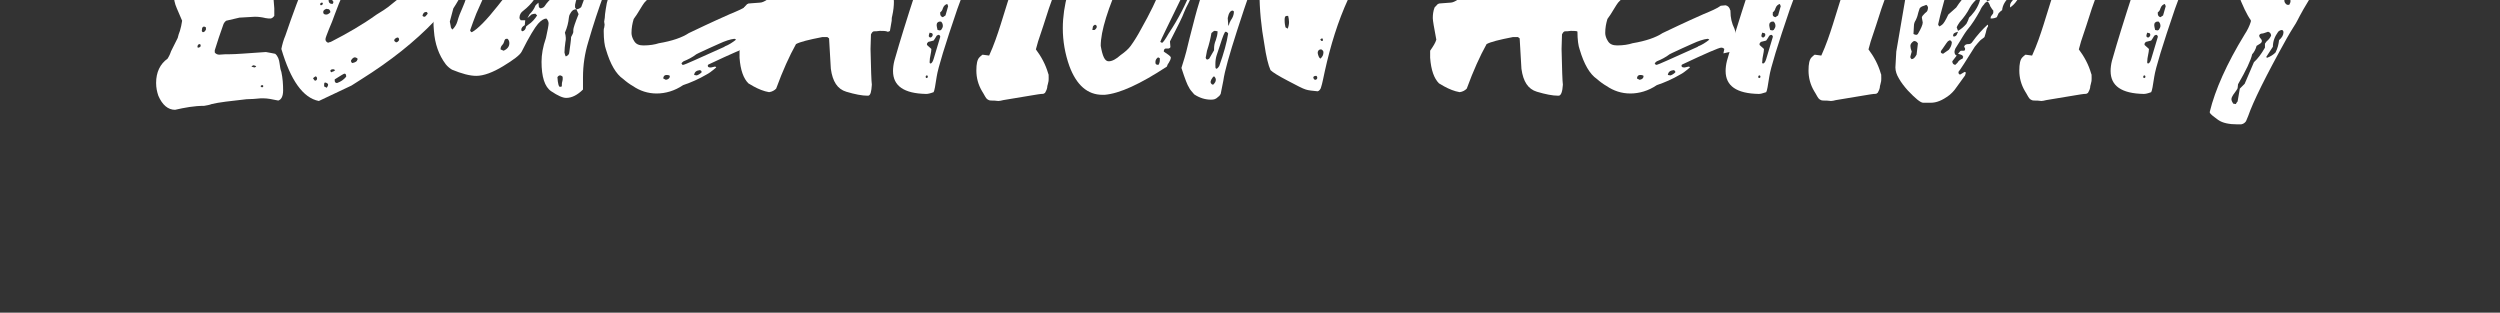 <?xml version="1.0" encoding="utf-8"?>
<!-- Generator: Adobe Illustrator 24.2.3, SVG Export Plug-In . SVG Version: 6.00 Build 0)  -->
<svg version="1.1" id="Layer_1" xmlns="http://www.w3.org/2000/svg" xmlns:xlink="http://www.w3.org/1999/xlink" x="0px" y="0px"
	 viewBox="0 0 566.9 70.9" style="enable-background:new 0 0 566.9 70.9;" xml:space="preserve">
<rect x="0" y="0" width="566.9" height="70.9" fill="#333333" stroke="none"/>
<style type="text/css">
	.st0{fill:#FFFFFF;}
</style>
<g>
	<g>
		<path class="st0" d="M39.7,24.9c-1.6,0-2.9-1.1-3.8-3.2c-0.3-0.9-0.5-1.8-0.5-2.9c0-2.4,0.9-4.3,2.6-5.5c0.5-0.8,0.7-1.4,0.8-1.7
			l1.5-3c0.1-0.5,0.3-1.1,0.5-1.6c0.2-0.7,0.4-1.5,0.5-2.3l-1.2-2.8c-0.5-1.1-0.7-2.2-0.7-3.3v-1.1c0-0.5,0.6-1.4,1.7-2.6l0.7,0
			c0.3,0,0.4,0,0.5,0.1c0.4,0.1,0.8,0.2,1,0.2c0.3,0,0.8-0.1,1.3-0.2c0.6-0.7,1.7-2.9,3.3-6.8l-0.3-0.6c-0.5-0.1-0.9-0.2-1.2-0.2
			c-0.4,0-1.1,0.1-2.1,0.4c-2.3-1.2-3.5-3.2-3.5-5.9c0-1.8,0.5-3.5,1.6-5c0.2-0.1,0.3-0.2,0.3-0.3c0.2-0.1,0.4-0.1,0.6-0.1
			c0.1,0,0.2,0,0.4,0.1c0.6,0.2,1.3,0.2,2.2,0.2c3.4-0.3,6.1-0.6,8-1c2.8-0.5,7-0.9,12.7-1.2c1.9,0,3.9-0.1,5.8-0.2
			c0.9,0.3,1.8,0.4,2.7,0.5l0.5,0.1c0.9,1,1.4,2.9,1.6,5.5c0,3.2-0.5,4.8-1.4,5c-1-0.3-1.8-0.4-2.4-0.5c-0.8-0.1-2-0.2-3.5-0.2
			c-5.6,0.1-8.9,0.4-10.1,0.9c-0.5,0.9-1.6,3-3.2,6.6c0,0.1,0,0.3,0,0.5c0.2,0.4,0.5,0.7,1.1,0.7c0.3,0,0.6-0.1,0.8-0.2
			c0.2-0.1,0.5-0.2,0.8-0.2c1.5,0.9,2.4,2.2,2.5,3.8c0.1,1.6,0.3,3.3,0.4,5l0,1.7c-0.3,0.4-0.6,0.6-0.9,0.6c-0.3,0-0.6,0-1.1-0.1
			c-0.8-0.2-1.6-0.3-2.4-0.3l-3.5,0.2l-3,0.7c-0.3,0.2-0.6,0.6-0.7,1c-0.7,1.9-1.3,3.8-1.9,5.7l0,0.5c0.2,0.3,0.6,0.5,1,0.5
			c0.9-0.1,1.8-0.1,2.6-0.1c1.1,0,3.7-0.2,8-0.5c1,0.2,1.7,0.3,2.1,0.4c0.6,0.5,0.9,1.3,1,2.2c0.1,0.8,0.2,1.4,0.4,1.9
			c0.3,1.4,0.4,2.8,0.4,4.2c0,1.3-0.4,2.1-1.1,2.3c-1.4-0.3-2.5-0.5-3.3-0.5l-0.7,0c-1.1,0.1-2.1,0.2-3.2,0.2
			c-3.6,0.4-6.3,0.7-7.9,1.1c-0.5,0.2-1.1,0.3-1.7,0.4C44,24,41.9,24.4,39.7,24.9z M45,10.8l0.1,0c0.2-0.1,0.4-0.2,0.4-0.4
			c0-0.3-0.1-0.4-0.2-0.4c-0.3,0-0.5,0.2-0.5,0.5C44.7,10.7,44.8,10.8,45,10.8z M46,7.3c0.3,0,0.5-0.2,0.7-0.6c0-0.1,0-0.2,0-0.4
			c0-0.1-0.1-0.2-0.2-0.2S46.4,6.1,46.3,6c-0.4,0.1-0.5,0.3-0.5,0.7C45.7,7,45.8,7.2,46,7.3z M57.7,15.3c0.1,0,0.3-0.1,0.4-0.3
			c-0.3-0.1-0.5-0.2-0.6-0.2c-0.1,0-0.3,0.1-0.5,0.3L57.7,15.3z M59.4,19.8c0.2,0,0.3-0.1,0.3-0.3c0-0.1-0.1-0.2-0.2-0.2
			c-0.2,0-0.4,0.1-0.4,0.3C59.2,19.7,59.3,19.8,59.4,19.8z M69.1-16.9c0.4-0.2,0.6-0.4,0.6-0.5c0-0.1,0-0.3-0.1-0.5
			c-0.2-0.2-0.5-0.3-0.8-0.3c-0.2,0-0.5,0.1-0.7,0.3l0,0.4C68.5-17.2,68.8-17,69.1-16.9z"/>
		<path class="st0" d="M72.3,22.9c-3.6-0.7-6.4-4.7-8.5-11.8c0.2-1,0.5-2.1,0.9-3c1.6-4.7,3.3-9.3,5.2-13.9c0.7-1.9,1.9-4.7,3.7-8.2
			l0.5-1.3L73.7-16c-0.8-1.3-1.4-2.8-1.8-4.5c0-0.9,0.1-1.5,0.3-1.9l2.1-2.1c0.1,0,0.2-0.1,0.3-0.1c0.1-0.1,1.8-0.6,5.1-1.6
			c2.2-0.6,4.5-0.9,6.8-0.9c1.6,0,3.2,0.2,4.8,0.5l3.5,0.8l2.3,1.4c3.1,1.9,5,4.8,5.9,8.6c0.3,1.3,0.6,3.2,1.1,5.9l-0.2,4.8
			c-0.1,1.5-0.4,2.8-1.1,4c-0.7,1.2-1.4,2.4-2.1,3.6l-2.2,2.3c-4.4,4.6-9.9,9-16.6,13.2l-2.2,1.4L72.3,22.9z M71.4,18.3
			c0.3,0,0.5-0.2,0.5-0.5c0-0.2-0.1-0.4-0.3-0.5c-0.4,0.2-0.6,0.4-0.6,0.5C71.1,17.9,71.2,18.1,71.4,18.3L71.4,18.3z M72.8,1.2
			c0.3-0.1,0.4-0.2,0.4-0.4c0-0.2-0.1-0.2-0.2-0.2c-0.2,0-0.4,0.1-0.4,0.4C72.6,1.1,72.7,1.2,72.8,1.2z M74,3.3
			c0.3,0,0.6-0.2,0.9-0.5l0-0.2c0-0.1-0.1-0.3-0.3-0.5L74,2c-0.5,0.2-0.7,0.4-0.7,0.7c0,0.1,0,0.3,0.1,0.4C73.6,3.3,73.8,3.3,74,3.3
			z M74.1,19.9c0.2-0.3,0.3-0.5,0.3-0.7c0-0.2-0.2-0.4-0.7-0.5c-0.2,0.1-0.2,0.3-0.2,0.5l0,0.4L74.1,19.9z M74.4,9.7l0.2-0.1
			c0.2,0,0.4-0.1,0.6-0.2c3.5-1.8,7-3.8,10.2-6.1c1.3-0.8,2.1-1.3,2.6-1.7c1.5-1.2,2.7-2.2,3.7-2.9c1.7-1.3,3.3-2.7,4.8-4.3l2.2-2.1
			c0.6-0.7,0.9-1.6,0.9-2.7c0-0.5-0.1-1.1-0.3-1.7L98.1-14c-1.6-1-3.3-1.6-5-1.9l-1.2-0.2c-0.8-0.2-1.6-0.3-2.3-0.3
			c-0.4,0-2.2,0.1-5.3,0.3L83.8-15c-0.8,2.7-2,5.7-3.7,8.9c-1.6,3-3,6.1-4.2,9.4c-0.4,1.1-0.8,2.2-1.3,3.3c-0.5,1.3-0.8,2-0.8,2.3
			C73.8,9.3,74,9.5,74.4,9.7z M74.6-2.6c0.2-0.3,0.3-0.6,0.4-0.9c0.1-0.3,0.4-0.9,0.8-1.8c-0.1-0.3-0.2-0.5-0.3-0.5
			c-0.1,0-0.2,0.1-0.3,0.2c-0.5,0.8-0.9,1.6-1.1,2.6C74.1-2.7,74.3-2.6,74.6-2.6z M75.4,0.9c0.1-0.1,0.2-0.3,0.2-0.4
			c0-0.1,0-0.2-0.1-0.2C75.4,0,75.2-0.1,75-0.1c-0.1,0-0.3,0-0.5,0.1C74.5,0.6,74.8,0.9,75.4,0.9z M75.1,16.4
			c0.2-0.1,0.4-0.2,0.5-0.2c0.2-0.1,0.3-0.2,0.4-0.3c-0.2-0.1-0.3-0.2-0.4-0.2c-0.4,0-0.7,0.1-0.7,0.4C75,16.2,75,16.3,75.1,16.4z
			 M76.2,18.8c0.1,0,0.2,0,0.3,0c0.8-0.3,1.4-0.7,2-1.4c0-0.5-0.1-0.7-0.4-0.7c-0.1,0-0.8,0.4-2.2,1.3l0,0.3c0,0.2,0.1,0.4,0.3,0.5
			H76.2z M79.9,14.3c0.4-0.1,0.7-0.2,0.8-0.3c0.2-0.1,0.3-0.3,0.4-0.6h0l-0.1-0.2c-0.2-0.1-0.4-0.2-0.5-0.2c-0.3,0-0.6,0.2-0.9,0.7
			l0,0.2C79.6,14,79.7,14.2,79.9,14.3z M89.8,9.6c0.3,0,0.5-0.2,0.7-0.5c0-0.4-0.1-0.6-0.4-0.6c-0.1,0-0.2,0.1-0.4,0.2
			c-0.2,0.1-0.3,0.3-0.3,0.5C89.4,9.3,89.5,9.4,89.8,9.6L89.8,9.6z M96.3,3.8c0.1,0,0.3-0.2,0.7-0.7c0,0-0.1-0.1-0.1-0.2
			s-0.1-0.1-0.2-0.2c-0.5,0-0.8,0.3-0.9,0.9C96,3.8,96.2,3.8,96.3,3.8z"/>
		<path class="st0" d="M128.4,22.2c-0.8,0-1.9-0.5-3.4-1.5c-1.5-1-2.2-3.3-2.2-6.7c0-1.6,0.3-3.4,1-5.4c0.4-1.8,0.6-2.9,0.6-3.3
			s-0.2-0.8-0.5-1.1c-0.5,0-1.2,0.4-1.9,1.2s-2,2.9-3.7,6.3c-0.4,0.8-1.9,1.9-4.2,3.3s-4.4,2.2-6.1,2.2c-1.5,0-3.3-0.5-5.5-1.4
			c-0.5-0.3-1-0.7-1.4-1.2c-1.6-2.1-2.5-4.7-2.7-7.6c-0.1-0.8-0.1-1.6-0.1-2.3c0-1.7,0.4-3.6,1.1-5.5s2-4.7,3.9-8.5
			c1.7-3.6,2.5-5.4,2.5-5.5c0-0.3-0.1-0.7-0.3-1c-0.2-0.3-0.3-0.5-0.3-0.7c0-0.4,0.8-2.7,2.3-7c0.3-0.3,0.6-0.4,0.9-0.4
			c0.3,0,0.9,0.2,2,0.5l1,0.7c3,2,5.2,4,6.6,5.8c-0.1,0.8-0.6,2.1-1.3,3.9c-0.4,0.4-0.9,0.8-1.4,1.3c-2.7,4.8-5.1,9.7-7.3,14.8
			c-0.5,1.3-1,2.6-1.4,3.8c0.1,0.2,0.2,0.4,0.4,0.4c1.3-0.7,3.3-2.7,5.9-6c0.7-0.9,1.1-1.4,1.3-1.6c1.5-1.7,3.6-4.2,6.2-7.6
			c0.5-0.8,0.9-1.3,1.1-1.4c1.1-1,2.2-2.2,3-3.5c0.4-0.6,0.9-1.1,1.3-1.7c1.4-1.7,2.7-3.4,4.1-5.1c0.7-0.9,2.2-2.9,4.6-5.9
			c0.2-0.1,0.4-0.2,0.7-0.2c1,0,2.2,0.7,3.8,2.2c1.6,1.5,2.8,2.7,3.7,3.6c0.9,0.9,1.3,1.4,1.3,1.5c0,0.1,0,0.2,0.1,0.3
			c-0.4,0.9-0.8,1.7-1.1,2.6c-0.6,1.7-1.3,3.3-2.1,5c-2.7,5.4-5.2,12.1-7.5,20c-0.8,2.6-1.2,5.3-1.2,8c0,1.8,0,2.7,0,2.8
			C131,21.5,129.7,22.2,128.4,22.2z M102.6,6.7c0.5-0.5,0.9-1.1,1.1-1.8c0.3-1.1,0.7-2.1,1.2-3.2c0.7-1.6,1-2.7,1-3.2
			c-0.2-0.3-0.3-0.5-0.5-0.5c-0.1,0-0.3,0.1-0.4,0.2c-0.7,1.2-1.4,2.5-2.2,3.7l-0.8,3c0,0.1,0.1,0.4,0.2,1
			C102.2,6.3,102.4,6.5,102.6,6.7z M114.2,11.5c0.9-0.4,1.3-1,1.3-1.7c0-0.4-0.1-0.7-0.4-1l-0.3,0c-0.2,0-0.4,0.2-0.5,0.7
			c-0.1,0.3-0.2,0.5-0.4,0.7c-0.2,0.2-0.4,0.5-0.4,1L114.2,11.5z M118.4,7.1c0.5-0.1,0.8-0.4,0.9-1.1l0.5-0.4c0.8-0.5,1.5-1.3,2-2.1
			l-0.4-0.4c-0.3,0-0.6,0.1-0.9,0.2c-0.1,0.1-0.4,0.4-0.9,0.8l0.5-0.9c0.5-0.5,1-1.1,1.3-1.9c0.1-0.2,0.4-0.4,0.7-0.7l0.1,1
			c0.1,0.1,0.1,0.1,0.2,0.2c0.1,0,0.1,0.1,0.2,0.1c0.4-0.1,0.7-0.2,0.9-0.5c0.5-0.8,1.2-1.5,1.9-2.1c0.7-0.7,1-1.2,1-1.7
			c0-0.2-0.1-0.4-0.2-0.6c-0.1,0-0.2,0.1-0.3,0.1c-0.1,0-0.8,0.6-2.1,1.7c0.3-0.8,0.8-1.4,1.3-1.9c0.5-0.6,0.8-1,0.8-1.3l-0.3-0.5
			c-0.1,0.1-0.3,0.1-0.6,0.1c-0.3,0.4-0.7,0.9-1.1,1.4c-1,1-1.8,2.1-2.7,3.2c-0.7,1-1.6,1.9-2.5,2.6c-0.6,0.4-0.9,1-0.9,1.6
			c0,0.2,0.1,0.4,0.3,0.6l1,0L119,5.7c-0.5,0.3-0.8,0.6-0.8,1.1C118.2,6.9,118.3,7,118.4,7.1z M125.7-8c0.8-0.2,1.3-0.7,1.4-1.6
			c-0.1-0.2-0.3-0.3-0.4-0.3c-0.1,0-0.2,0-0.2,0.1c-0.5,0.3-0.9,0.7-1,1.4L125.7-8z M127,19.7l0.4-0.1c0-0.4,0-0.8,0.1-1.1
			c0.1-0.3,0.1-0.5,0.1-0.8c0-0.1,0-0.3-0.1-0.4c-0.3-0.2-0.4-0.2-0.5-0.2c-0.2,0-0.4,0.1-0.6,0.4C126.5,19,126.7,19.7,127,19.7z
			 M128.3,12.8c0.5-0.2,0.8-0.5,0.8-1c0.2-1.6,0.4-2.7,0.4-3.4c0.2-0.4,0.4-0.7,0.5-1.1l0-0.5c0-0.4,0.4-1.6,1.2-3.6l-0.5-1.1
			c-0.7,0-1.1,0.4-1.4,1c-0.2,0.3-0.3,0.7-0.3,0.9c-0.1,1.1-0.4,2.3-0.9,3.4c0.1,0.4,0.2,0.8,0.2,1.2c0,0.3,0,0.6-0.1,1
			c-0.1,0.8-0.2,1.6-0.2,2.3C128.1,12.2,128.1,12.5,128.3,12.8z M129.1,0c0.1,0,0.3-0.1,0.5-0.3c0-0.4-0.2-0.6-0.6-0.6
			c-0.2,0-0.3,0.2-0.4,0.6C128.8-0.1,129,0,129.1,0z M130.7,2.1c0.4,0,0.8-0.2,1.1-0.5c0.3-0.8,0.7-1.8,1-3c0.4-1.5,1-3,1.9-4.3
			c0.1-0.1,0.1-0.2,0.1-0.3c0-0.1,0-0.2,0-0.3l-0.3-0.9c0.1-0.3,0.2-0.5,0.4-0.7c0.3-0.4,0.4-0.8,0.4-1.1c0-0.3-0.1-0.5-0.3-0.9
			l-0.2,0c-0.5,0-1.1,0.8-1.5,2.4c-0.1,0.5-0.3,1-0.5,1.4l0,0.2l0.3,1.1c-0.2,0.5-0.5,1-0.8,1.4c-0.3,0.4-0.6,0.9-0.8,1.3
			c-0.5,1-0.9,2.1-1.1,3.2l0,0.6L130.7,2.1z"/>
		<path class="st0" d="M148.9,21.2c-2,0-3.8-0.6-5.4-1.7c-0.7-0.4-1.4-0.9-2.2-1.6c-1.6-1.1-2.9-3.3-3.9-6.7
			c-0.3-0.8-0.5-2.2-0.5-4.1c0-0.3,0-0.6,0.1-0.8c0-0.2,0.1-0.4,0.1-0.7l-0.1-0.7c0.1-0.6,0.2-1.1,0.2-1.7c0.1-0.7,0.2-1.5,0.4-2.5
			c0.2-0.9,1-3.2,2.4-6.8c0.2-0.3,0.4-0.5,0.6-0.7c0.4-0.4,0.7-0.8,0.7-1.1c1.5-1.6,3.2-3.3,5.1-5c2.1-1.6,3.2-2.5,3.4-2.8l9.8-6.9
			c1-0.4,3-1.6,6-3.6c1.5-0.8,2.3-1.2,2.5-1.2c0.2,0,0.3,0,0.5,0.1c1.2,1.3,2.2,2.1,2.7,2.6c1.7,1.3,3,3,4.1,5.2
			c0.3,0.5,0.5,1.2,0.5,2.2c-0.1,0.3-0.2,0.7-0.4,1.1c-0.5,1.5-1.9,4.8-4.1,9.9c-0.1,0.1-0.2,0.2-0.4,0.3c-0.7,0.5-1.1,1.1-1.2,1.6
			c-0.4,0.1-0.7,0.2-1,0.3c-0.3,0.1-1,0.5-2.2,1.3c-0.6,0.4-1.1,0.6-1.5,0.6c-0.2,0-0.4,0-0.5-0.1c-0.5-0.3-0.9-0.8-1-1.3
			c0.1-1.1,0.2-2.2,0.2-3.4s0.3-2.9,0.8-5.4l-0.4-0.6h-0.5c-1.2,0.5-2.7,1.4-4.2,2.7c-0.7,0.5-1.4,1.1-2.2,1.5
			c-0.8,0.5-1.4,0.9-1.9,1.2c-0.5,0.4-0.9,0.7-1.4,1c-2.9,2.2-5.4,4.5-7.6,6.9c-0.3,0.2-0.9,1.2-2,3l-0.7,1c-0.3,1-0.5,2-0.5,3.2
			c0,0.5,0.2,1.2,0.6,1.8c0.4,0.7,1.1,1,2.1,1c1.4,0,2.6-0.2,3.5-0.5c3-0.5,5.3-1.3,6.8-2.3c1.9-0.9,5-2.4,9.3-4.3
			c1.7-0.7,3.1-1.3,3.9-1.9l1.1-0.1c0.5,0.1,0.9,0.5,1,1c0.1,0.1,0.1,0.2,0.1,0.4c0,1.4,0.3,2.7,0.9,3.9c0.3,0.8,0.4,1.6,0.4,2.3
			c0.1,0.6,0.2,1.2,0.4,1.8c0,0.3-0.2,0.6-0.7,1l-0.7,0.1c-0.5,0.1-1.1,0.2-1.9,0.4c0.1-0.6,0.2-0.9,0.2-1c-0.2-0.2-0.4-0.3-0.7-0.3
			c-0.5,0-3.5,1.3-8.8,3.8c-0.2,0.1-0.2,0.2-0.2,0.3c0,0.3,0.2,0.4,0.7,0.4l0.9-0.2c0.2,0,0.3,0.1,0.3,0.2c-0.2,0.2-0.4,0.3-0.6,0.5
			c-0.5,0.4-1,0.8-1.6,1.1c-1.7,1-3.5,1.8-5.3,2.4C153,20.6,150.9,21.2,148.9,21.2z M145.9-4c0.2,0,0.4-0.1,0.7-0.4l0.4-1.2
			c0.2-0.2,0.4-0.4,0.8-0.6c0.4-0.2,0.7-0.5,1-0.8l0-0.5l-0.5-0.3c-1.2,0.6-2.2,1.4-3,2.4c-0.1,0.1-0.1,0.2-0.1,0.2
			c0,0.1,0,0.2,0,0.2c0,0.1,0,0.1,0,0.2C145.3-4.2,145.6-4,145.9-4z M151,18.1c0.6-0.1,0.9-0.4,0.9-0.9c-0.3-0.2-0.5-0.2-0.8-0.2
			c-0.4,0-0.7,0.3-0.7,0.8L151,18.1z M151.1-8.2c0.1,0,0.1,0,0.2-0.1c0.1-0.1,0.1-0.2,0.1-0.3c0-0.2-0.1-0.2-0.3-0.2
			c-0.2,0-0.3,0.1-0.3,0.3C150.8-8.3,150.9-8.2,151.1-8.2z M152.6-10.3c0.3,0,0.4-0.2,0.4-0.5c0-0.2-0.1-0.4-0.3-0.4
			c-0.3,0-0.5,0.1-0.5,0.4C152.2-10.5,152.3-10.3,152.6-10.3z M155,14.7c0.2,0,3.3-1.4,9.3-4.1c0,0,0-0.1,0.1-0.1
			c0.8-0.3,1.6-0.8,2.5-1.5c-0.2-0.2-0.4-0.2-0.4-0.2c-0.9,0.1-2.1,0.5-3.4,1.1c-1.6,0.7-3.1,1.4-4.6,2.1l-0.6,0.3
			c-0.9,0.7-1.9,1.2-2.9,1.6c-0.1,0.1-0.3,0.2-0.5,0.5c0.1,0,0.1,0.1,0.2,0.2C154.6,14.7,154.7,14.7,155,14.7z M158,17.1
			c0.3-0.1,0.7-0.3,1.1-0.7c0-0.3-0.1-0.4-0.4-0.5c-0.8,0.1-1.2,0.4-1.3,1.1C157.6,17,157.8,17.1,158,17.1z M170.3,12.3L170.3,12.3
			C170.3,12.2,170.3,12.3,170.3,12.3z"/>
		<path class="st0" d="M196.9,21.7h-0.2c-1.2,0-2.8-0.3-4.8-0.9c-2-0.6-3.1-2.3-3.5-5.2L188,8.7h0l-0.4-0.3l-1.1,0
			c-3.1,0.6-5.1,1.1-6,1.6c-1.5,2.7-3,6-4.5,10.1c-0.4,0.4-0.9,0.7-1.6,0.8c-1.2-0.2-2.4-0.7-3.5-1.3l-1.2-0.7c-1.1-1.1-1.8-3-2-5.8
			l0-1.6c0.7-1,1.2-1.8,1.4-2.5c-0.5-2.7-0.8-4.3-0.8-4.9c0-0.8,0.1-1.6,0.4-2.4c0.5-0.5,0.7-0.8,0.8-0.8c0,0,0.1,0,0.2-0.1
			c0.1,0,1-0.1,2.6-0.2c0.5,0,1.1-0.3,1.7-0.7c0.3-0.4,0.6-0.9,0.9-1.5c0.4-0.9,0.9-1.9,1.4-2.8c0.8-1.5,1.5-3,2.1-4.6
			c0.2-0.4,0.4-0.9,0.6-1.3c1.6-2.6,3-5.2,4.3-8c0.2-0.4,0.8-1.6,1.9-3.6l0.6-1.2c0.5-0.9,0.7-1.8,0.7-2.8l0.1-1.4
			c0.2-0.5,0.5-0.9,1.1-1c1.5,0.3,2.8,1,4.1,2c0.4,0.3,0.9,0.6,1.4,0.9c0.3-0.2,0.6-0.4,0.9-0.6c0.3-0.2,0.7-0.3,1.1-0.3
			c0.6,0,1.3,0.2,2.2,0.7c1.6,0.9,3.1,1.9,4.5,3.2c1,0.8,1.4,1.7,1.4,2.7c0,0.6-0.1,1.1-0.2,1.6l-2.1,7.6c-0.7,2.3-1.2,4.7-1.6,7.1
			h0.3c2,0,3,1.3,3,3.8c0,0.9-0.1,2-0.4,3.3c-0.1,0.3-0.1,0.7-0.1,1l-0.4,2.3c-0.1,0.1-0.3,0.2-0.5,0.2C200.9,7,200.3,7,199.5,7
			c-0.6,0.1-1,0.1-1.3,0.1c-0.3,0-0.5,0.3-0.7,0.7l-0.1,3.3c0.1,4.7,0.2,7.4,0.3,8.1C197.6,20.8,197.4,21.6,196.9,21.7z M187.8-2.5
			c0.3,0,0.8-0.2,1.3-0.5l1.3-5.1c-0.2-0.3-0.3-0.5-0.3-0.6c-0.5,0-0.8,0.2-1,0.6c-1.5,3-2.2,4.6-2.2,4.9c0,0.1,0,0.1,0,0.2
			C187.2-2.6,187.5-2.5,187.8-2.5z"/>
		<path class="st0" d="M210,21.3c-5-0.1-7.5-1.8-7.5-5.2c0-0.7,0.1-1.5,0.3-2.3c0.3-1.1,1.4-4.9,3.4-11.2c2-6.3,3.8-11.5,5.6-15.7
			c0.3-0.8,0.7-1.8,1.1-2.9c-0.1-0.1-0.3-0.1-0.4-0.3c-0.1-0.1-0.4-0.2-0.9-0.2c-0.8,0-2.9,0.3-6.3,0.7c-0.7,0.1-1.1,0.2-1.3,0.2
			c-0.7-0.1-1.4-0.8-2.3-2.1c-0.9-1.4-1.3-2.7-1.3-4c0-2.5,0.5-4.1,1.4-4.8c0.4-0.2,0.8-0.3,1.2-0.3c0.3,0,0.6,0,1,0.1
			s0.7,0.1,1.1,0.1c4.6-0.2,7.4-0.4,8.6-0.5c1.9-0.2,4.2-0.5,7.1-0.7l8.1-0.1c1.6,0,3.2,0.1,4.7,0.3c1,0.2,1.9,0.2,2.7,0.2
			c0.7,0,1.4-0.1,1.9-0.2c0.5,0.1,0.9,0.4,1.1,0.8c0.4,0.7,0.9,3.3,1.6,7.8c-0.1,0.9-0.4,1.5-0.9,1.9l-0.2,0.2
			c-0.7,0-1.3-0.2-1.9-0.6l-4.8-0.4l-6.2-0.1c-0.6,0-1.2,0.1-1.8,0.3c-0.4,0.6-1.3,2.6-2.5,5.9c-2,4.5-3.8,9.1-5.5,13.8
			c-2.8,8.2-4.4,13.4-4.7,15.4c-0.3,2-0.5,3.2-0.7,3.5C210.9,21.2,210.4,21.3,210,21.3z M210.1,17.7c0.1,0,0.1,0,0.2-0.1
			c0.1-0.1,0.1-0.1,0.1-0.1c0-0.3-0.1-0.4-0.2-0.4c-0.2,0-0.3,0.1-0.3,0.4C210,17.6,210,17.7,210.1,17.7z M211,14.4
			c0.2,0,0.5-0.3,0.7-1l1.5-5c0-0.1,0-0.2,0-0.2c-0.1-0.2-0.2-0.3-0.4-0.3c-0.1,0-0.2,0.1-0.4,0.2c-0.2,0.4-0.5,0.8-0.7,1.1
			l-1.2,0.3c-0.2,0.2-0.3,0.3-0.3,0.5l0,0.2l1,0.9c0,0.4-0.1,0.9-0.2,1.4c-0.1,0.5-0.2,1-0.2,1.6C210.8,14.3,210.9,14.4,211,14.4z
			 M211,8.5l0.1,0c0.3-0.2,0.4-0.4,0.4-0.6c0-0.2-0.1-0.4-0.3-0.4s-0.3-0.1-0.4-0.1c-0.1,0.3-0.2,0.6-0.2,0.8
			C210.7,8.4,210.8,8.5,211,8.5z M213.1,6.9l0.3-0.1c0.2-0.3,0.4-0.6,0.4-0.9c0-0.4-0.1-0.7-0.4-1l-0.4,0c-0.1,0-0.3,0.1-0.5,0.3
			c-0.1,0.2-0.1,0.4-0.1,0.6c0,0.2,0.1,0.5,0.2,1C212.8,6.8,213,6.9,213.1,6.9z M213.8,3.9l0.6-0.4l0.6-2.1l-0.2-0.5
			c-0.4,0.1-0.8,0.4-1,1c-0.1,0.4-0.3,0.7-0.6,0.9c0,0,0,0,0,0.1c0,0.1,0,0.1,0,0.2C213.2,3.5,213.4,3.8,213.8,3.9z M215.5-0.4
			c0.3-0.2,0.5-0.5,0.5-0.9c0-0.2,0-0.5-0.1-0.7l-0.3-0.1c-0.5,0.2-0.7,0.5-0.7,1C215-0.6,215.1-0.4,215.5-0.4z M216.6-3.3
			c0-0.1,0.1-0.1,0.2-0.3c0.1-0.1,0.2-0.3,0.3-0.4c0.8-2.3,1.1-3.6,1.1-3.8c-0.1-0.3-0.2-0.5-0.4-0.5c-0.3,0-0.5,0.2-0.5,0.5
			c-0.2,1.2-0.5,2.3-1.1,3.4c-0.1,0.2-0.1,0.4-0.1,0.7C216.1-3.4,216.3-3.3,216.6-3.3z M229.1-24.4c0.3,0,0.4-0.1,0.4-0.4
			c-0.1-0.3-0.3-0.5-0.5-0.5c-0.3,0-0.5,0.2-0.5,0.6C228.7-24.5,228.9-24.4,229.1-24.4z M232.3-24c0.4,0,0.8-0.1,1.2-0.2
			c0-0.6-0.2-0.9-0.4-0.9c-0.2,0-0.5,0-0.7,0c-0.4,0-1,0.1-1.8,0.3l0,0.2C230.7-24.3,231.3-24,232.3-24z M235-20.4
			c0.3,0,0.4-0.2,0.4-0.4s-0.1-0.4-0.4-0.4c-0.2,0-0.3,0.2-0.4,0.5C234.6-20.5,234.7-20.4,235-20.4z"/>
		<path class="st0" d="M224.7,22.8c-0.5,0-1-0.3-1.3-0.9c-0.3-0.6-0.6-1-0.7-1.2c-0.9-1.5-1.3-3.1-1.3-4.7c0-1.5,0.2-2.5,0.7-3
			c0.2-0.2,0.4-0.4,0.7-0.6l1.5,0.2c1.1-2.4,1.9-4.8,2.6-7c2.2-7.3,4.3-13.3,6.3-17.9c0.2-0.5,0.3-0.8,0.3-1.1c0-0.6-0.3-1.1-1-1.5
			c-0.3-0.2-0.7-0.6-1-1c-0.1-0.2-0.2-0.4-0.4-0.7s-0.3-0.6-0.5-0.8c-0.1-0.9-0.1-1.6-0.1-2.3c0-0.4,0.1-1.2,0.3-2.3
			c0.3-0.9,0.8-1.4,1.6-1.5c0.9,0.3,1.8,0.5,2.6,0.5c1,0,2.5-0.2,4.6-0.6c1.8-0.3,4.1-0.5,6.9-0.5c1,0.5,1.6,1.4,1.9,2.6
			s0.5,2,0.5,2.1v1.6c0,0.8-0.6,1.2-1.9,1.5l-1.8,0.3c-0.7,0.4-1.1,1.1-1.3,2.1c-0.3,1.4-0.8,2.8-1.4,4.1
			c-2.4,5.2-4.3,10.4-5.9,15.6c-0.4,1.2-0.8,2.4-1.2,3.6l-0.5,1.8c1.2,1.6,2.2,3.4,2.8,5.5c0.1,0.1,0.1,0.4,0.1,1c0,0.3,0,0.7-0.1,1
			s-0.1,0.6-0.2,0.8c0,0.5-0.2,1-0.5,1.5c0,0.1-0.1,0.1-0.1,0.1c0,0-0.1,0-0.1,0.1c-0.2,0.1-0.4,0.1-0.7,0.1s-3.1,0.5-8.6,1.4
			c-0.4,0.1-0.8,0.2-1.1,0.2C225.7,22.8,225.2,22.8,224.7,22.8z"/>
		<path class="st0" d="M250.5,21.5H250c-3.4,0-5.9-2.2-7.5-6.5c-1-2.8-1.5-5.7-1.5-8.6c0-2.6,0.4-5.2,1.1-7.8c1-3.1,1.7-5.3,2.2-6.7
			c1.2-3.2,2.4-5.5,3.6-7c3.5-4.2,7-6.3,10.5-6.3c4.1,0,7.3,1,9.6,2.9c0.9,0.7,1.8,1.4,2.7,2.1c0.4,0.4,0.8,0.8,1.2,1.2
			c0.4,0.4,0.8,0.9,1.2,1.5c0,0.2,0,0.4-0.1,0.5c-0.2,0.3-0.3,0.5-0.5,0.6c-0.1,0-0.3,0-0.4-0.1c-0.2-0.1-0.3-0.1-0.4-0.1
			c-0.3,0-0.5,0.2-0.5,0.5l0.4,1.1l0.2,1.4l-1.2,1.1l-0.2,1c-0.2,0.7-0.4,1.5-0.4,2.3c-1,2-1.7,3.5-2,4.7c-3.2,6.6-4.9,10-4.9,10.2
			c0.2,0.1,0.3,0.2,0.4,0.2c0.2,0,0.7-0.7,1.5-2.1c2.2-3.3,4-6.8,5.4-10.5c0-0.1,0-0.2,0-0.2c0.1,0.1,0.2,0.3,0.2,0.5
			c0,0.8-0.4,1.9-1.1,3.3c-0.4,0.7-0.7,1.4-1,2.1c-0.3,0.9-1.4,3.1-3.2,6.6l0.1,1.2c0,0.2-0.1,0.3-0.4,0.4l-0.6,0
			c-0.3,0-0.5,0.2-0.5,0.7c0.9,0.6,1.5,1,1.6,1.3c0,0.4-0.2,0.8-0.5,1.3c-0.2,0.2-0.3,0.5-0.4,0.8C258.5,19.1,253.9,21.2,250.5,21.5
			z M248.2,6.8c0.3-0.2,0.5-0.5,0.5-0.7c0-0.3-0.1-0.4-0.4-0.5c-0.2,0.1-0.3,0.2-0.4,0.3c-0.1,0.1-0.1,0.4-0.2,0.9L248.2,6.8z
			 M251.4,13.9c0.8,0,1.7-0.5,2.7-1.4c1-0.7,1.8-1.4,2.3-2.1c0.8-1.1,1.6-2.4,2.4-3.9c3.8-6.7,6.2-12.7,7.3-18.2
			c0.1-0.5,0.2-0.9,0.2-1.3c0-0.7-0.3-1.2-0.9-1.4c-2.5,0.2-4.8,1.1-6.8,2.9c-1.4,1.2-2.8,3.3-4.1,6.1c-3.3,7.3-4.9,12.5-4.9,15.8
			C250,12.7,250.5,13.9,251.4,13.9z M262.7,14.7c0.2-0.3,0.3-0.7,0.3-1l0-0.5l-0.4-0.2c-0.4,0.3-0.6,0.6-0.6,1.1
			C262,14.6,262.2,14.7,262.7,14.7z"/>
		<path class="st0" d="M274.6,22.6c-1.3,0-2.6-0.4-3.8-1.2c-0.5-0.6-1-1.1-1.2-1.6c-0.3-0.4-0.9-1.9-1.7-4.4c0.6-1.8,0.9-3,1.1-3.7
			c0.3-1.4,1-4,2-7.9c1-3.9,3.4-10.9,7.2-20.9c0.4-1.1,0.8-2.2,1.2-3.4l0.4-2.3c0.2-0.1,0.3-0.2,0.4-0.3c0.1-0.1,0.1-0.1,0.2-0.2
			c0.7,0,1.3,0.1,1.8,0.3c0.2,0.1,1.3,0.7,3.3,2c0.4-0.1,0.6-0.2,0.6-0.5l0.3-1.6c0.4-0.3,0.7-0.4,1.1-0.4c0.5,0,1.2,0.2,2.1,0.6
			c1.7,0.8,3.2,1.8,4.5,3.1c0.2,0.3,0.6,0.6,1.1,1.1c0,0.1,0.1,0.2,0.1,0.3c0.1,0.2,0.2,0.7,0.2,1.3c0,0.9-0.2,2.4-0.5,4.3
			c-0.3,1.6-0.4,3.4-0.4,5.2l0.1,5.4l0.2,0.9l0.6-0.1l0.4-0.8c1.7-4.5,4-9.5,6.8-15.1c0.6-0.8,1.1-2,1.5-3.4
			c0.3-0.9,0.8-2.1,1.4-3.7c0.2-0.2,0.4-0.3,0.7-0.4c0.3,0,1,0.3,2.1,0.9l0.5,0.2c1.8,1.6,3.3,3.2,4.4,5c0.2,0.4,0.3,0.8,0.3,1.3
			c0,0.9-0.5,2.1-1.4,3.7c-1.9,3.3-4,7.7-6.5,13.5c-2.3,5-4,10.5-5.3,16.4c-0.3,1.3-0.5,2.6-0.9,3.8c-0.2,0.4-0.4,0.6-0.7,0.7
			c-1.1-0.1-2.1-0.2-2.7-0.4c-0.7-0.2-2-0.9-4.1-2c-2.1-1.1-3.4-1.9-3.9-2.4c-0.5-1.1-1-3.1-1.4-5.9c-0.7-3.9-1.1-7.8-1.1-11.8
			c-0.1-0.9-0.3-1.7-0.6-2.3c-0.2-0.1-0.3-0.1-0.4-0.1c-0.4,0-1.7,3.8-4.1,11.2c-1.7,5.3-2.8,9.1-3.1,11.3l-0.6,3
			c-0.2,0.3-0.3,0.5-0.5,0.6C275.7,22.5,275.3,22.6,274.6,22.6z M273.8,13.5c0.1,0,0.2-0.1,0.4-0.2l1.1-1.9l0-0.3
			c0-0.7,0.1-1.3,0.4-2c0.2-0.6,0.4-1.3,0.4-2C275.7,7,275.5,7,275.4,7c-0.1,0-0.4,0.2-0.7,0.5c-0.2,1.2-0.5,2.5-1,4
			c-0.1,0.5-0.2,1.1-0.3,1.6C273.5,13.4,273.6,13.5,273.8,13.5z M275.1,19.2c0.4-0.4,0.6-0.7,0.6-1.1c0-0.3-0.1-0.5-0.4-0.8
			c-0.2,0.1-0.3,0.2-0.4,0.4c-0.1,0.1-0.3,0.4-0.4,0.9C274.6,19,274.8,19.2,275.1,19.2z M275.8,15.6c0.2,0,0.5-0.3,0.7-0.7
			c1-2.8,1.7-5.3,2-7.3c-0.2-0.3-0.4-0.4-0.6-0.4c-0.2,0-0.6,1-1.2,2.9l-0.8,2.4c-0.2,0.6-0.3,1.3-0.3,2c0,0.6,0,1,0.1,1
			S275.7,15.5,275.8,15.6z M278.6,5.9c0.1-0.5,0.3-1,0.5-1.3c0.2-0.3,0.4-0.6,0.5-0.9c0.1-0.3,0.2-0.6,0.2-1.1
			c-0.1-0.1-0.2-0.2-0.3-0.2c-0.5,0-0.9,0.6-1.1,1.7l0.1,1.4L278.6,5.9z M292,6.5c0.2-0.5,0.3-1,0.3-1.5c0-0.5-0.1-1-0.2-1.4
			c-0.3,0-0.5,0-0.6,0.1c-0.1,0.1-0.2,0.3-0.2,0.8c0,0.8,0.1,1.3,0.2,1.7L292,6.5z M298.3,18.1c0.3-0.1,0.4-0.2,0.4-0.5
			c0-0.2-0.1-0.3-0.2-0.4c-0.4,0-0.7,0.1-0.7,0.4C297.9,17.9,298,18.1,298.3,18.1z M299.4,13.3c0.5-0.4,0.7-0.9,0.7-1.4
			c0-0.3-0.1-0.4-0.2-0.5c-0.1-0.1-0.2-0.2-0.4-0.2c-0.4,0-0.7,0.3-0.7,0.8C298.9,12.6,299.1,13.1,299.4,13.3z M299.8,9.3
			c0.2-0.1,0.2-0.1,0.2-0.2c0-0.2-0.1-0.4-0.2-0.4c-0.1,0-0.2,0.1-0.4,0.2C299.5,9.2,299.6,9.3,299.8,9.3z"/>
		<path class="st0" d="M353.5,21.7h-0.2c-1.2,0-2.8-0.3-4.8-0.9c-2-0.6-3.1-2.3-3.5-5.2l-0.4-6.9h0l-0.4-0.3l-1.1,0
			c-3.1,0.6-5.1,1.1-6,1.6c-1.5,2.7-3,6-4.5,10.1c-0.4,0.4-0.9,0.7-1.6,0.8c-1.2-0.2-2.4-0.7-3.5-1.3l-1.2-0.7c-1.1-1.1-1.8-3-2-5.8
			l0-1.6c0.7-1,1.2-1.8,1.4-2.5c-0.5-2.7-0.8-4.3-0.8-4.9c0-0.8,0.1-1.6,0.4-2.4c0.5-0.5,0.7-0.8,0.8-0.8c0,0,0.1,0,0.2-0.1
			c0.1,0,1-0.1,2.6-0.2c0.5,0,1.1-0.3,1.7-0.7c0.3-0.4,0.6-0.9,0.9-1.5c0.4-0.9,0.9-1.9,1.4-2.8c0.8-1.5,1.5-3,2.1-4.6
			c0.2-0.4,0.4-0.9,0.6-1.3c1.6-2.6,3-5.2,4.3-8c0.2-0.4,0.8-1.6,1.9-3.6l0.6-1.2c0.5-0.9,0.7-1.8,0.7-2.8l0.1-1.4
			c0.2-0.5,0.5-0.9,1.1-1c1.5,0.3,2.8,1,4.1,2c0.4,0.3,0.9,0.6,1.4,0.9c0.3-0.2,0.6-0.4,0.9-0.6c0.3-0.2,0.7-0.3,1.1-0.3
			c0.6,0,1.3,0.2,2.2,0.7c1.6,0.9,3.1,1.9,4.5,3.2c1,0.8,1.4,1.7,1.4,2.7c0,0.6-0.1,1.1-0.2,1.6l-2.1,7.6c-0.7,2.3-1.2,4.7-1.6,7.1
			h0.3c2,0,3,1.3,3,3.8c0,0.9-0.1,2-0.4,3.3c-0.1,0.3-0.1,0.7-0.1,1l-0.4,2.3c-0.1,0.1-0.3,0.2-0.5,0.2C357.5,7,356.9,7,356.2,7
			c-0.6,0.1-1,0.1-1.3,0.1c-0.3,0-0.5,0.3-0.7,0.7l-0.1,3.3c0.1,4.7,0.2,7.4,0.3,8.1C354.3,20.8,354,21.6,353.5,21.7z M344.5-2.5
			c0.3,0,0.8-0.2,1.3-0.5l1.3-5.1c-0.2-0.3-0.3-0.5-0.3-0.6c-0.5,0-0.8,0.2-1,0.6c-1.5,3-2.2,4.6-2.2,4.9c0,0.1,0,0.1,0,0.2
			C343.8-2.6,344.1-2.5,344.5-2.5z"/>
		<path class="st0" d="M369.7,21.2c-2,0-3.8-0.6-5.4-1.7c-0.7-0.4-1.4-0.9-2.2-1.6c-1.6-1.1-2.9-3.3-3.9-6.7
			c-0.3-0.8-0.5-2.2-0.5-4.1c0-0.3,0-0.6,0.1-0.8c0-0.2,0.1-0.4,0.1-0.7l-0.1-0.7c0.1-0.6,0.2-1.1,0.2-1.7c0.1-0.7,0.2-1.5,0.4-2.5
			c0.2-0.9,1-3.2,2.4-6.8c0.2-0.3,0.4-0.5,0.6-0.7c0.4-0.4,0.7-0.8,0.7-1.1c1.5-1.6,3.2-3.3,5.1-5c2.1-1.6,3.2-2.5,3.4-2.8l9.8-6.9
			c1-0.4,3-1.6,6-3.6c1.5-0.8,2.3-1.2,2.5-1.2c0.2,0,0.3,0,0.5,0.1c1.2,1.3,2.2,2.1,2.7,2.6c1.7,1.3,3,3,4.1,5.2
			c0.3,0.5,0.5,1.2,0.5,2.2c-0.1,0.3-0.2,0.7-0.4,1.1c-0.5,1.5-1.9,4.8-4.1,9.9c-0.1,0.1-0.2,0.2-0.4,0.3c-0.7,0.5-1.1,1.1-1.2,1.6
			c-0.4,0.1-0.7,0.2-1,0.3c-0.3,0.1-1,0.5-2.2,1.3c-0.6,0.4-1.1,0.6-1.5,0.6c-0.2,0-0.4,0-0.5-0.1c-0.5-0.3-0.9-0.8-1-1.3
			c0.1-1.1,0.2-2.2,0.2-3.4s0.3-2.9,0.8-5.4L385-13h-0.5c-1.2,0.5-2.7,1.4-4.2,2.7c-0.7,0.5-1.4,1.1-2.2,1.5
			c-0.8,0.5-1.4,0.9-1.9,1.2c-0.5,0.4-0.9,0.7-1.4,1c-2.9,2.2-5.4,4.5-7.6,6.9c-0.3,0.2-0.9,1.2-2,3l-0.7,1c-0.3,1-0.5,2-0.5,3.2
			c0,0.5,0.2,1.2,0.6,1.8c0.4,0.7,1.1,1,2.1,1c1.4,0,2.6-0.2,3.5-0.5c3-0.5,5.3-1.3,6.8-2.3c1.9-0.9,5-2.4,9.3-4.3
			c1.7-0.7,3.1-1.3,3.9-1.9l1.1-0.1c0.5,0.1,0.9,0.5,1,1c0.1,0.1,0.1,0.2,0.1,0.4c0,1.4,0.3,2.7,0.9,3.9c0.3,0.8,0.4,1.6,0.4,2.3
			c0.1,0.6,0.2,1.2,0.4,1.8c0,0.3-0.2,0.6-0.7,1l-0.7,0.1c-0.5,0.1-1.1,0.2-1.9,0.4c0.1-0.6,0.2-0.9,0.2-1c-0.2-0.2-0.4-0.3-0.7-0.3
			c-0.5,0-3.5,1.3-8.8,3.8c-0.2,0.1-0.2,0.2-0.2,0.3c0,0.3,0.2,0.4,0.7,0.4l0.9-0.2c0.2,0,0.3,0.1,0.3,0.2c-0.2,0.2-0.4,0.3-0.6,0.5
			c-0.5,0.4-1,0.8-1.6,1.1c-1.7,1-3.5,1.8-5.3,2.4C373.8,20.6,371.7,21.2,369.7,21.2z M366.7-4c0.2,0,0.4-0.1,0.7-0.4l0.4-1.2
			c0.2-0.2,0.4-0.4,0.8-0.6c0.4-0.2,0.7-0.5,1-0.8l0-0.5L369-7.7c-1.2,0.6-2.2,1.4-3,2.4c-0.1,0.1-0.1,0.2-0.1,0.2
			c0,0.1,0,0.2,0,0.2c0,0.1,0,0.1,0,0.2C366.1-4.2,366.4-4,366.7-4z M371.8,18.1c0.6-0.1,0.9-0.4,0.9-0.9c-0.3-0.2-0.5-0.2-0.8-0.2
			c-0.4,0-0.7,0.3-0.7,0.8L371.8,18.1z M371.9-8.2c0.1,0,0.1,0,0.2-0.1c0.1-0.1,0.1-0.2,0.1-0.3c0-0.2-0.1-0.2-0.3-0.2
			c-0.2,0-0.3,0.1-0.3,0.3C371.6-8.3,371.7-8.2,371.9-8.2z M373.4-10.3c0.3,0,0.4-0.2,0.4-0.5c0-0.2-0.1-0.4-0.3-0.4
			c-0.3,0-0.5,0.1-0.5,0.4C373-10.5,373.1-10.3,373.4-10.3z M375.7,14.7c0.2,0,3.3-1.4,9.3-4.1c0,0,0-0.1,0.1-0.1
			c0.8-0.3,1.6-0.8,2.5-1.5c-0.2-0.2-0.4-0.2-0.4-0.2c-0.9,0.1-2.1,0.5-3.4,1.1c-1.6,0.7-3.1,1.4-4.6,2.1l-0.6,0.3
			c-0.9,0.7-1.9,1.2-2.9,1.6c-0.1,0.1-0.3,0.2-0.5,0.5c0.1,0,0.1,0.1,0.2,0.2C375.4,14.7,375.5,14.7,375.7,14.7z M378.8,17.1
			c0.3-0.1,0.7-0.3,1.1-0.7c0-0.3-0.1-0.4-0.4-0.5c-0.8,0.1-1.2,0.4-1.3,1.1C378.4,17,378.6,17.1,378.8,17.1z M391,12.3L391,12.3
			C391,12.2,391,12.3,391,12.3z"/>
		<path class="st0" d="M398.8,21.3c-5-0.1-7.5-1.8-7.5-5.2c0-0.7,0.1-1.5,0.3-2.3c0.3-1.1,1.4-4.9,3.4-11.2c2-6.3,3.8-11.5,5.6-15.7
			c0.3-0.8,0.7-1.8,1.1-2.9c-0.1-0.1-0.3-0.1-0.4-0.3c-0.1-0.1-0.4-0.2-0.9-0.2c-0.8,0-2.9,0.3-6.3,0.7c-0.7,0.1-1.1,0.2-1.3,0.2
			c-0.7-0.1-1.4-0.8-2.3-2.1c-0.9-1.4-1.3-2.7-1.3-4c0-2.5,0.5-4.1,1.4-4.8c0.4-0.2,0.8-0.3,1.2-0.3c0.3,0,0.6,0,1,0.1
			s0.7,0.1,1.1,0.1c4.6-0.2,7.4-0.4,8.6-0.5c1.9-0.2,4.2-0.5,7.1-0.7l8.1-0.1c1.6,0,3.2,0.1,4.7,0.3c1,0.2,1.9,0.2,2.7,0.2
			c0.7,0,1.4-0.1,1.9-0.2c0.5,0.1,0.9,0.4,1.1,0.8c0.4,0.7,0.9,3.3,1.6,7.8c-0.1,0.9-0.4,1.5-0.9,1.9l-0.2,0.2
			c-0.7,0-1.3-0.2-1.9-0.6l-4.8-0.4l-6.2-0.1c-0.6,0-1.2,0.1-1.8,0.3c-0.4,0.6-1.3,2.6-2.5,5.9c-2,4.5-3.8,9.1-5.5,13.8
			c-2.8,8.2-4.4,13.4-4.7,15.4c-0.3,2-0.5,3.2-0.7,3.5C399.6,21.2,399.2,21.3,398.8,21.3z M398.9,17.7c0.1,0,0.1,0,0.2-0.1
			c0.1-0.1,0.1-0.1,0.1-0.1c0-0.3-0.1-0.4-0.2-0.4c-0.2,0-0.3,0.1-0.3,0.4C398.7,17.6,398.8,17.7,398.9,17.7z M399.8,14.4
			c0.2,0,0.5-0.3,0.7-1l1.5-5c0-0.1,0-0.2,0-0.2c-0.1-0.2-0.2-0.3-0.4-0.3c-0.1,0-0.2,0.1-0.4,0.2c-0.2,0.4-0.5,0.8-0.7,1.1
			l-1.2,0.3c-0.2,0.2-0.3,0.3-0.3,0.5l0,0.2l1,0.9c0,0.4-0.1,0.9-0.2,1.4c-0.1,0.5-0.2,1-0.2,1.6C399.5,14.3,399.7,14.4,399.8,14.4z
			 M399.8,8.5l0.1,0c0.3-0.2,0.4-0.4,0.4-0.6c0-0.2-0.1-0.4-0.3-0.4s-0.3-0.1-0.4-0.1c-0.1,0.3-0.2,0.6-0.2,0.8
			C399.5,8.4,399.6,8.5,399.8,8.5z M401.9,6.9l0.3-0.1c0.2-0.3,0.4-0.6,0.4-0.9c0-0.4-0.1-0.7-0.4-1l-0.4,0c-0.1,0-0.3,0.1-0.5,0.3
			c-0.1,0.2-0.1,0.4-0.1,0.6c0,0.2,0.1,0.5,0.2,1C401.6,6.8,401.7,6.9,401.9,6.9z M402.6,3.9l0.6-0.4l0.6-2.1l-0.2-0.5
			c-0.4,0.1-0.8,0.4-1,1c-0.1,0.4-0.3,0.7-0.6,0.9c0,0,0,0,0,0.1c0,0.1,0,0.1,0,0.2C401.9,3.5,402.1,3.8,402.6,3.9z M404.3-0.4
			c0.3-0.2,0.5-0.5,0.5-0.9c0-0.2,0-0.5-0.1-0.7l-0.3-0.1c-0.5,0.2-0.7,0.5-0.7,1C403.7-0.6,403.9-0.4,404.3-0.4z M405.4-3.3
			c0-0.1,0.1-0.1,0.2-0.3c0.1-0.1,0.2-0.3,0.3-0.4c0.8-2.3,1.1-3.6,1.1-3.8c-0.1-0.3-0.2-0.5-0.4-0.5c-0.3,0-0.5,0.2-0.5,0.5
			c-0.2,1.2-0.5,2.3-1.1,3.4c-0.1,0.2-0.1,0.4-0.1,0.7C404.8-3.4,405-3.3,405.4-3.3z M417.8-24.4c0.3,0,0.4-0.1,0.4-0.4
			c-0.1-0.3-0.3-0.5-0.5-0.5c-0.3,0-0.5,0.2-0.5,0.6C417.4-24.5,417.7-24.4,417.8-24.4z M421-24c0.4,0,0.8-0.1,1.2-0.2
			c0-0.6-0.2-0.9-0.4-0.9c-0.2,0-0.5,0-0.7,0c-0.4,0-1,0.1-1.8,0.3l0,0.2C419.4-24.3,420-24,421-24z M423.7-20.4
			c0.3,0,0.4-0.2,0.4-0.4s-0.1-0.4-0.4-0.4c-0.2,0-0.3,0.2-0.4,0.5C423.4-20.5,423.5-20.4,423.7-20.4z"/>
		<path class="st0" d="M413.4,22.8c-0.5,0-1-0.3-1.3-0.9c-0.3-0.6-0.6-1-0.7-1.2c-0.9-1.5-1.3-3.1-1.3-4.7c0-1.5,0.2-2.5,0.7-3
			c0.2-0.2,0.4-0.4,0.7-0.6l1.5,0.2c1.1-2.4,1.9-4.8,2.6-7c2.2-7.3,4.3-13.3,6.3-17.9c0.2-0.5,0.3-0.8,0.3-1.1c0-0.6-0.3-1.1-1-1.5
			c-0.3-0.2-0.7-0.6-1-1c-0.1-0.2-0.2-0.4-0.4-0.7s-0.3-0.6-0.5-0.8c-0.1-0.9-0.1-1.6-0.1-2.3c0-0.4,0.1-1.2,0.3-2.3
			c0.3-0.9,0.8-1.4,1.6-1.5c0.9,0.3,1.8,0.5,2.6,0.5c1,0,2.5-0.2,4.6-0.6c1.8-0.3,4.1-0.5,6.9-0.5c1,0.5,1.6,1.4,1.9,2.6
			s0.5,2,0.5,2.1v1.6c0,0.8-0.6,1.2-1.9,1.5L434-16c-0.7,0.4-1.1,1.1-1.3,2.1c-0.3,1.4-0.8,2.8-1.4,4.1c-2.4,5.2-4.3,10.4-5.9,15.6
			c-0.4,1.2-0.8,2.4-1.2,3.6l-0.5,1.8c1.2,1.6,2.2,3.4,2.8,5.5c0.1,0.1,0.1,0.4,0.1,1c0,0.3,0,0.7-0.1,1s-0.1,0.6-0.2,0.8
			c0,0.5-0.2,1-0.5,1.5c0,0.1-0.1,0.1-0.1,0.1c0,0-0.1,0-0.1,0.1c-0.2,0.1-0.4,0.1-0.7,0.1s-3.1,0.5-8.6,1.4
			c-0.4,0.1-0.8,0.2-1.1,0.2C414.5,22.8,414,22.8,413.4,22.8z"/>
		<path class="st0" d="M437.8,23.3c-0.5,0-1.1,0-1.7,0c-0.6,0-1.8-1-3.5-2.8c-0.8-0.9-1.5-1.8-2-2.7c-0.5-0.8-0.8-1.7-0.8-2.5
			l0.2-3.6c0.5-2.9,2.2-12.8,5.1-29.8c0.1-1.6,0.2-2.7,0.2-3.6c0-0.4,0.3-0.7,0.9-1.1c0.6-0.4,1.1-0.6,1.5-0.6
			c0.3,0,0.6,0.1,0.9,0.2c0.7,0.3,1.3,0.7,1.9,1c0.6,0.3,1.5,0.9,2.6,1.8c1.1,0.9,2,2.4,2.7,4.5c-0.1,0.4-0.8,2.4-2.1,6.2
			c-2.4,8.2-3.8,13.2-4.2,15.2c0,0.2,0.1,0.3,0.3,0.5c0.3-0.2,0.5-0.3,0.6-0.4c0.3-0.2,0.8-1,1.4-2.3l1.8-1.6
			c0.4-0.6,0.8-1.2,1.3-1.8c1.8-2.2,3.6-4.5,5.2-6.8c1.6-2.4,3.9-6.3,7-11.8l3.2-5.5c0.4-0.1,0.7-0.1,0.9-0.1
			c3.9,0.7,6.7,2.9,8.4,6.7c-0.1,0.3-0.1,0.4-0.2,0.5c-0.8,0.7-4.4,6-10.7,15.9c-0.5,0.4-1,0.8-1.4,1.4c-0.4,0.6-0.9,1.1-1.5,1.5
			l0-0.3c0-0.2,0-0.4,0.1-0.6s0.2-0.4,0.4-0.6c0.2-0.2,0.3-0.4,0.4-0.7c0,0,0-0.1,0-0.1c-0.1-0.3-0.2-0.5-0.5-0.5
			c-0.1,0-0.2,0.1-0.3,0.2c-1.2,1-1.8,2.1-1.9,3.2c-0.2,0.1-0.4,0.3-0.8,0.7l-0.4,0.9c-0.4,0.2-0.8,0.3-1.4,0.3l0-0.2
			c0-0.2,0.1-0.4,0.3-0.6c0.2-0.2,0.3-0.4,0.3-0.6c0-0.2,0-0.4,0-0.4c-0.3-0.3-0.5-0.7-0.7-1c-0.1-0.4-0.3-0.7-0.5-1
			c-0.4,0-0.7,0.2-0.9,0.6c-0.4,0.4-0.7,0.9-0.9,1.4c-0.9,1.6-1.8,3.1-3,4.5c-0.6,0.8-1.1,1.7-1.6,2.5c-0.3,0.5-0.6,1-1,1.6
			c-0.1,0.3-0.2,0.5-0.2,0.8c0,0.4,0.2,0.7,0.5,0.8l-1,1.3c0,0.5,0.3,0.8,0.7,0.8l0.5-0.5c0.2-0.4,0.6-0.7,1.1-0.9
			c0.1-0.1,0.1-0.1,0.1-0.2c0-0.1,0-0.1,0.1-0.2c-0.2-0.2-0.2-0.4-0.3-0.4c-0.2-0.1-0.5-0.2-0.9-0.3c0.2-0.2,0.3-0.4,0.5-0.6
			c0.1-0.1,0.2-0.1,0.5-0.1l0.3,0c0.2,0,0.3-0.1,0.3-0.4c0-0.1,0-0.2-0.1-0.3c-0.1-0.1-0.1-0.2-0.1-0.3c0.2-0.4,0.5-0.5,1-0.5
			c0.3,0,0.5-0.1,0.7-0.3c1.3-1.8,2.5-3.1,3.6-4.1c0.1,0.1,0.1,0.1,0.1,0.1l0-0.1l0,0.4c-0.3,0.4-0.4,0.9-0.5,1.4
			c-0.1,0.4-0.2,0.7-0.3,1l-0.1,0.1c-0.4,0.3-0.7,0.5-0.9,0.7c-0.3,0.3-0.7,0.8-1.2,1.4c-2,3.2-3.2,5.1-3.7,5.7
			c0,0.4,0.1,0.6,0.4,0.6l1-0.6c0.1,0.1,0.1,0.1,0.2,0.1l0.1,0c-0.1,0.4-0.2,0.7-0.2,0.7c-0.7,1-1.4,1.9-2.1,2.9
			c-0.4,0.6-0.9,1.1-1.5,1.6C440.4,22.8,439.1,23.3,437.8,23.3z M433.5,13.4c0.4,0,0.7-0.3,1.1-1c0.1-0.8,0.2-1.6,0.3-2.5
			c0-0.1,0-0.1-0.1-0.2V9.7c-0.2-0.3-0.5-0.4-0.8-0.4c-0.5,0.3-0.8,0.7-0.8,1.1c0,0.3,0.1,0.8,0.3,1.3c-0.1,0.3-0.2,0.7-0.3,1.1
			c0,0.2,0,0.4,0.1,0.4c0.1,0.1,0.1,0.1,0.1,0.2H433.5z M434.5,7.9c0.2,0,0.3-0.1,0.4-0.2c0.7-1.2,1.1-2.1,1.1-2.6l-0.2-1.1
			c0-0.3,0.3-0.6,0.7-1c0.3-0.2,0.5-0.4,0.6-0.7l0.1-0.5c0-0.3-0.2-0.6-0.4-0.7c-0.2,0.1-0.3,0.1-0.5,0.2c-0.4,0.1-0.8,0.3-1,0.6
			c-0.2,0.6-0.4,1.2-0.5,1.7c-0.1,0.3-0.2,0.6-0.4,1c-0.2,0.3-0.4,0.7-0.4,1.3l-0.1,1.8C434.1,7.8,434.3,7.9,434.5,7.9z M440.6,12.2
			l1.3-0.9c0.4-0.5,0.7-1.1,0.7-1.8c0,0-0.1-0.1-0.4-0.4c-0.1,0.1-0.3,0.1-0.4,0.2c-0.1,0-0.6,0.7-1.4,1.9c-0.1,0.1-0.2,0.2-0.2,0.3
			c-0.1,0.1-0.1,0.2-0.1,0.3C440.1,12,440.3,12.1,440.6,12.2z M443,8.3c0.3,0,0.6-0.2,0.7-0.4c0.2-0.4,0.3-0.7,0.3-0.7
			c-0.8,0.2-1.1,0.4-1.1,0.8C442.8,8,442.9,8.1,443,8.3z M444,7c0.7-0.4,1.3-0.9,1.9-1.6c0.1-0.2,0.2-0.4,0.3-0.6
			c0.1-0.2,0.2-0.5,0.3-0.8l0.5-0.5c1-1.1,1.8-2.4,2.1-4v-0.2c-0.2,0-0.3,0-0.4,0.1c-0.8,0.7-1.5,1.4-2,2.3
			c-0.6,1.2-1.4,2.3-2.3,3.3c-0.2,0.3-0.5,0.7-0.7,1.2L444,7z M449.1-0.8c0.6-0.2,0.9-0.5,1-1.1c0-0.2-0.1-0.4-0.2-0.4
			c-0.2,0-0.4,0.1-0.6,0.2c-0.2,0.3-0.2,0.6-0.2,0.9L449.1-0.8z M450.7,0.2c0.3,0,0.5-0.1,0.7-0.3c0.1-0.2,0.2-0.3,0.2-0.4
			c0-0.2-0.1-0.3-0.3-0.4c-0.5,0-0.8,0.4-0.8,1.2H450.7z M457.8-7.1c0.2,0,0.3-0.1,0.4-0.4c-0.2-0.3-0.3-0.4-0.4-0.4
			c-0.2,0-0.3,0.2-0.3,0.4C457.5-7.2,457.6-7.1,457.8-7.1z M459.1-8.1c0.2,0,0.4-0.1,0.4-0.4c0-0.3-0.2-0.4-0.4-0.4
			c-0.3,0-0.4,0.1-0.4,0.4C458.8-8.3,459-8.1,459.1-8.1z"/>
		<path class="st0" d="M461.2,22.8c-0.5,0-1-0.3-1.3-0.9c-0.3-0.6-0.6-1-0.7-1.2c-0.9-1.5-1.3-3.1-1.3-4.7c0-1.5,0.2-2.5,0.7-3
			c0.2-0.2,0.4-0.4,0.7-0.6l1.5,0.2c1.1-2.4,1.9-4.8,2.6-7c2.2-7.3,4.3-13.3,6.3-17.9c0.2-0.5,0.3-0.8,0.3-1.1c0-0.6-0.3-1.1-1-1.5
			c-0.3-0.2-0.7-0.6-1-1c-0.1-0.2-0.2-0.4-0.4-0.7s-0.3-0.6-0.5-0.8c-0.1-0.9-0.1-1.6-0.1-2.3c0-0.4,0.1-1.2,0.3-2.3
			c0.3-0.9,0.8-1.4,1.6-1.5c0.9,0.3,1.8,0.5,2.6,0.5c1,0,2.5-0.2,4.6-0.6c1.8-0.3,4.1-0.5,6.9-0.5c1,0.5,1.6,1.4,1.9,2.6
			s0.5,2,0.5,2.1v1.6c0,0.8-0.6,1.2-1.9,1.5l-1.8,0.3c-0.7,0.4-1.1,1.1-1.3,2.1c-0.3,1.4-0.8,2.8-1.4,4.1
			c-2.4,5.2-4.3,10.4-5.9,15.6c-0.4,1.2-0.8,2.4-1.2,3.6l-0.5,1.8c1.2,1.6,2.2,3.4,2.8,5.5c0.1,0.1,0.1,0.4,0.1,1c0,0.3,0,0.7-0.1,1
			s-0.1,0.6-0.2,0.8c0,0.5-0.2,1-0.5,1.5c0,0.1-0.1,0.1-0.1,0.1c0,0-0.1,0-0.1,0.1c-0.2,0.1-0.4,0.1-0.7,0.1s-3.1,0.5-8.6,1.4
			c-0.4,0.1-0.8,0.2-1.1,0.2C462.3,22.8,461.8,22.8,461.2,22.8z"/>
		<path class="st0" d="M486.1,21.3c-5-0.1-7.5-1.8-7.5-5.2c0-0.7,0.1-1.5,0.3-2.3c0.3-1.1,1.4-4.9,3.4-11.2c2-6.3,3.8-11.5,5.6-15.7
			c0.3-0.8,0.7-1.8,1.1-2.9c-0.1-0.1-0.3-0.1-0.4-0.3c-0.1-0.1-0.4-0.2-0.9-0.2c-0.8,0-2.9,0.3-6.3,0.7c-0.7,0.1-1.1,0.2-1.3,0.2
			c-0.7-0.1-1.4-0.8-2.3-2.1c-0.9-1.4-1.3-2.7-1.3-4c0-2.5,0.5-4.1,1.4-4.8c0.4-0.2,0.8-0.3,1.2-0.3c0.3,0,0.6,0,1,0.1
			s0.7,0.1,1.1,0.1c4.6-0.2,7.4-0.4,8.6-0.5c1.9-0.2,4.2-0.5,7.1-0.7l8.1-0.1c1.6,0,3.2,0.1,4.7,0.3c1,0.2,1.9,0.2,2.7,0.2
			c0.7,0,1.4-0.1,1.9-0.2c0.5,0.1,0.9,0.4,1.1,0.8c0.4,0.7,0.9,3.3,1.6,7.8c-0.1,0.9-0.4,1.5-0.9,1.9l-0.2,0.2
			c-0.7,0-1.3-0.2-1.9-0.6l-4.8-0.4l-6.2-0.1c-0.6,0-1.2,0.1-1.8,0.3c-0.4,0.6-1.3,2.6-2.5,5.9c-2,4.5-3.8,9.1-5.5,13.8
			c-2.8,8.2-4.4,13.4-4.7,15.4c-0.3,2-0.5,3.2-0.7,3.5C487,21.2,486.5,21.3,486.1,21.3z M486.2,17.7c0.1,0,0.1,0,0.2-0.1
			c0.1-0.1,0.1-0.1,0.1-0.1c0-0.3-0.1-0.4-0.2-0.4c-0.2,0-0.3,0.1-0.3,0.4C486,17.6,486.1,17.7,486.2,17.7z M487.1,14.4
			c0.2,0,0.5-0.3,0.7-1l1.5-5c0-0.1,0-0.2,0-0.2c-0.1-0.2-0.2-0.3-0.4-0.3c-0.1,0-0.2,0.1-0.4,0.2c-0.2,0.4-0.5,0.8-0.7,1.1
			l-1.2,0.3c-0.2,0.2-0.3,0.3-0.3,0.5l0,0.2l1,0.9c0,0.4-0.1,0.9-0.2,1.4c-0.1,0.5-0.2,1-0.2,1.6C486.9,14.3,487,14.4,487.1,14.4z
			 M487.1,8.5l0.1,0c0.3-0.2,0.4-0.4,0.4-0.6c0-0.2-0.1-0.4-0.3-0.4s-0.3-0.1-0.4-0.1c-0.1,0.3-0.2,0.6-0.2,0.8
			C486.8,8.4,486.9,8.5,487.1,8.5z M489.2,6.9l0.3-0.1c0.2-0.3,0.4-0.6,0.4-0.9c0-0.4-0.1-0.7-0.4-1l-0.4,0c-0.1,0-0.3,0.1-0.5,0.3
			c-0.1,0.2-0.1,0.4-0.1,0.6c0,0.2,0.1,0.5,0.2,1C488.9,6.8,489.1,6.9,489.2,6.9z M489.9,3.9l0.6-0.4l0.6-2.1l-0.2-0.5
			c-0.4,0.1-0.8,0.4-1,1c-0.1,0.4-0.3,0.7-0.6,0.9c0,0,0,0,0,0.1c0,0.1,0,0.1,0,0.2C489.3,3.5,489.5,3.8,489.9,3.9z M491.6-0.4
			c0.3-0.2,0.5-0.5,0.5-0.9c0-0.2,0-0.5-0.1-0.7l-0.3-0.1c-0.5,0.2-0.7,0.5-0.7,1C491-0.6,491.2-0.4,491.6-0.4z M492.7-3.3
			c0-0.1,0.1-0.1,0.2-0.3c0.1-0.1,0.2-0.3,0.3-0.4c0.8-2.3,1.1-3.6,1.1-3.8c-0.1-0.3-0.2-0.5-0.4-0.5c-0.3,0-0.5,0.2-0.5,0.5
			c-0.2,1.2-0.5,2.3-1.1,3.4c-0.1,0.2-0.1,0.4-0.1,0.7C492.2-3.4,492.4-3.3,492.7-3.3z M505.2-24.4c0.3,0,0.4-0.1,0.4-0.4
			c-0.1-0.3-0.3-0.5-0.5-0.5c-0.3,0-0.5,0.2-0.5,0.6C504.8-24.5,505-24.4,505.2-24.4z M508.4-24c0.4,0,0.8-0.1,1.2-0.2
			c0-0.6-0.2-0.9-0.4-0.9c-0.2,0-0.5,0-0.7,0c-0.4,0-1,0.1-1.8,0.3l0,0.2C506.8-24.3,507.3-24,508.4-24z M511-20.4
			c0.3,0,0.4-0.2,0.4-0.4s-0.1-0.4-0.4-0.4c-0.2,0-0.3,0.2-0.4,0.5C510.7-20.5,510.8-20.4,511-20.4z"/>
		<path class="st0" d="M507.4,28.2c-1.9,0-3.4-0.3-4.4-1c-1-0.7-1.6-1.2-1.9-1.6l0-0.3c1.2-4.9,3.8-10.8,7.9-17.5
			c0.6-0.9,1.1-1.9,1.4-2.9c0-0.2,0-0.3,0-0.3c-1.8-2.5-3.9-8.2-6.5-17c-0.5-1.7-0.9-3.6-1.3-5.5c-0.4-1.7-0.6-2.7-0.7-3
			c-0.8-1.1-1.2-2-1.2-2.7c0-0.2,0-0.4,0.1-0.6c0.4-0.4,1.1-0.6,1.9-0.6c1,0,1.9,0.1,2.9,0.4c0.9,0.2,2.6,0.9,5.1,2
			c1.2,1.1,2.2,3.9,2.8,8.1c0.4,2.1,0.9,4.2,1.6,6.3l0.5,0.3c0.4-0.1,0.7-0.4,0.9-0.8c5.5-8.8,8.5-14.3,9.1-16.4
			c0.3-0.1,0.7-0.1,0.9-0.1c0.9,0,1.7,0.2,2.4,0.6c0.7,0.4,1.1,0.7,1.4,0.9c2.7,2.7,4,4.4,4.1,5.3c0,0.3,0,0.6-0.1,0.9
			c-0.2,0.3-1,1.6-2.5,3.9c-6.6,10.6-10,16.3-10.3,17c-0.5,1-0.8,1.5-0.9,1.7s-0.8,1.2-2,3.3c-4.8,8.6-7.7,14.5-8.8,17.7l-0.5,1.2
			c-0.3,0.4-0.6,0.6-1.1,0.7L507.4,28.2z M507,23.6c0.1-0.2,0.2-0.4,0.4-0.6l0.5-2.9l1.1-1.1l2.1-4.9c0.9-0.8,1.7-1.9,2.5-3.3
			c0-0.2,0-0.5,0-0.9c0.2-0.3,0.4-0.6,0.7-0.8c0.3-0.3,0.5-0.6,0.7-1c0-0.5-0.3-0.8-0.7-0.9c-0.6,0.2-1.1,0.4-1.3,0.4
			c-0.4,0-0.6,0.2-0.7,0.4c0,0.3,0.1,0.5,0.3,0.7c0.2,0.2,0.3,0.4,0.3,0.6c0,0.2-0.1,0.4-0.4,0.6c-0.3,0.2-0.5,0.3-0.8,0.5
			c-0.2,0.8-0.6,1.5-1,1.9c-0.3,1.4-1.4,3.7-3.2,6.8l-0.1,0.9c-0.1,0.3-0.5,0.8-1,1.5c-0.2,0.3-0.4,0.7-0.4,1c0,0.3,0.2,0.7,0.4,1
			L507,23.6z M514.1,13.1c0.8-0.3,1.4-0.7,1.9-1.2c0.5-1,0.7-1.9,0.8-2.8c0.7-0.6,1-1.2,1-1.8c0-0.2-0.1-0.4-0.3-0.5
			c-0.3,0-0.6,0.1-0.9,0.4c-0.8,1.1-1.2,2.2-1.2,3.4l-1.5,2.3C513.9,13,514,13.1,514.1,13.1z M519.1,1.1c0.2-0.3,0.3-0.6,0.3-0.9
			c0-0.3-0.2-0.6-0.7-0.9L518-0.3l0,0.4c0,0.4,0.2,0.7,0.5,0.9C518.5,1.1,518.7,1.1,519.1,1.1z M519.1-1.1l0.7-0.2
			c1-1,1.5-1.6,1.6-1.7c-0.1-0.3-0.3-0.5-0.7-0.6c-0.7,0.3-1.3,0.8-1.8,1.4c-0.1,0.2-0.1,0.3-0.1,0.5C518.8-1.4,518.9-1.2,519.1-1.1
			z M521.7-4.1l0.5-0.4c-0.1-0.4-0.2-0.6-0.4-0.6l-0.6,0l-0.2,0.6L521.7-4.1z"/>
	</g>
</g>
</svg>
